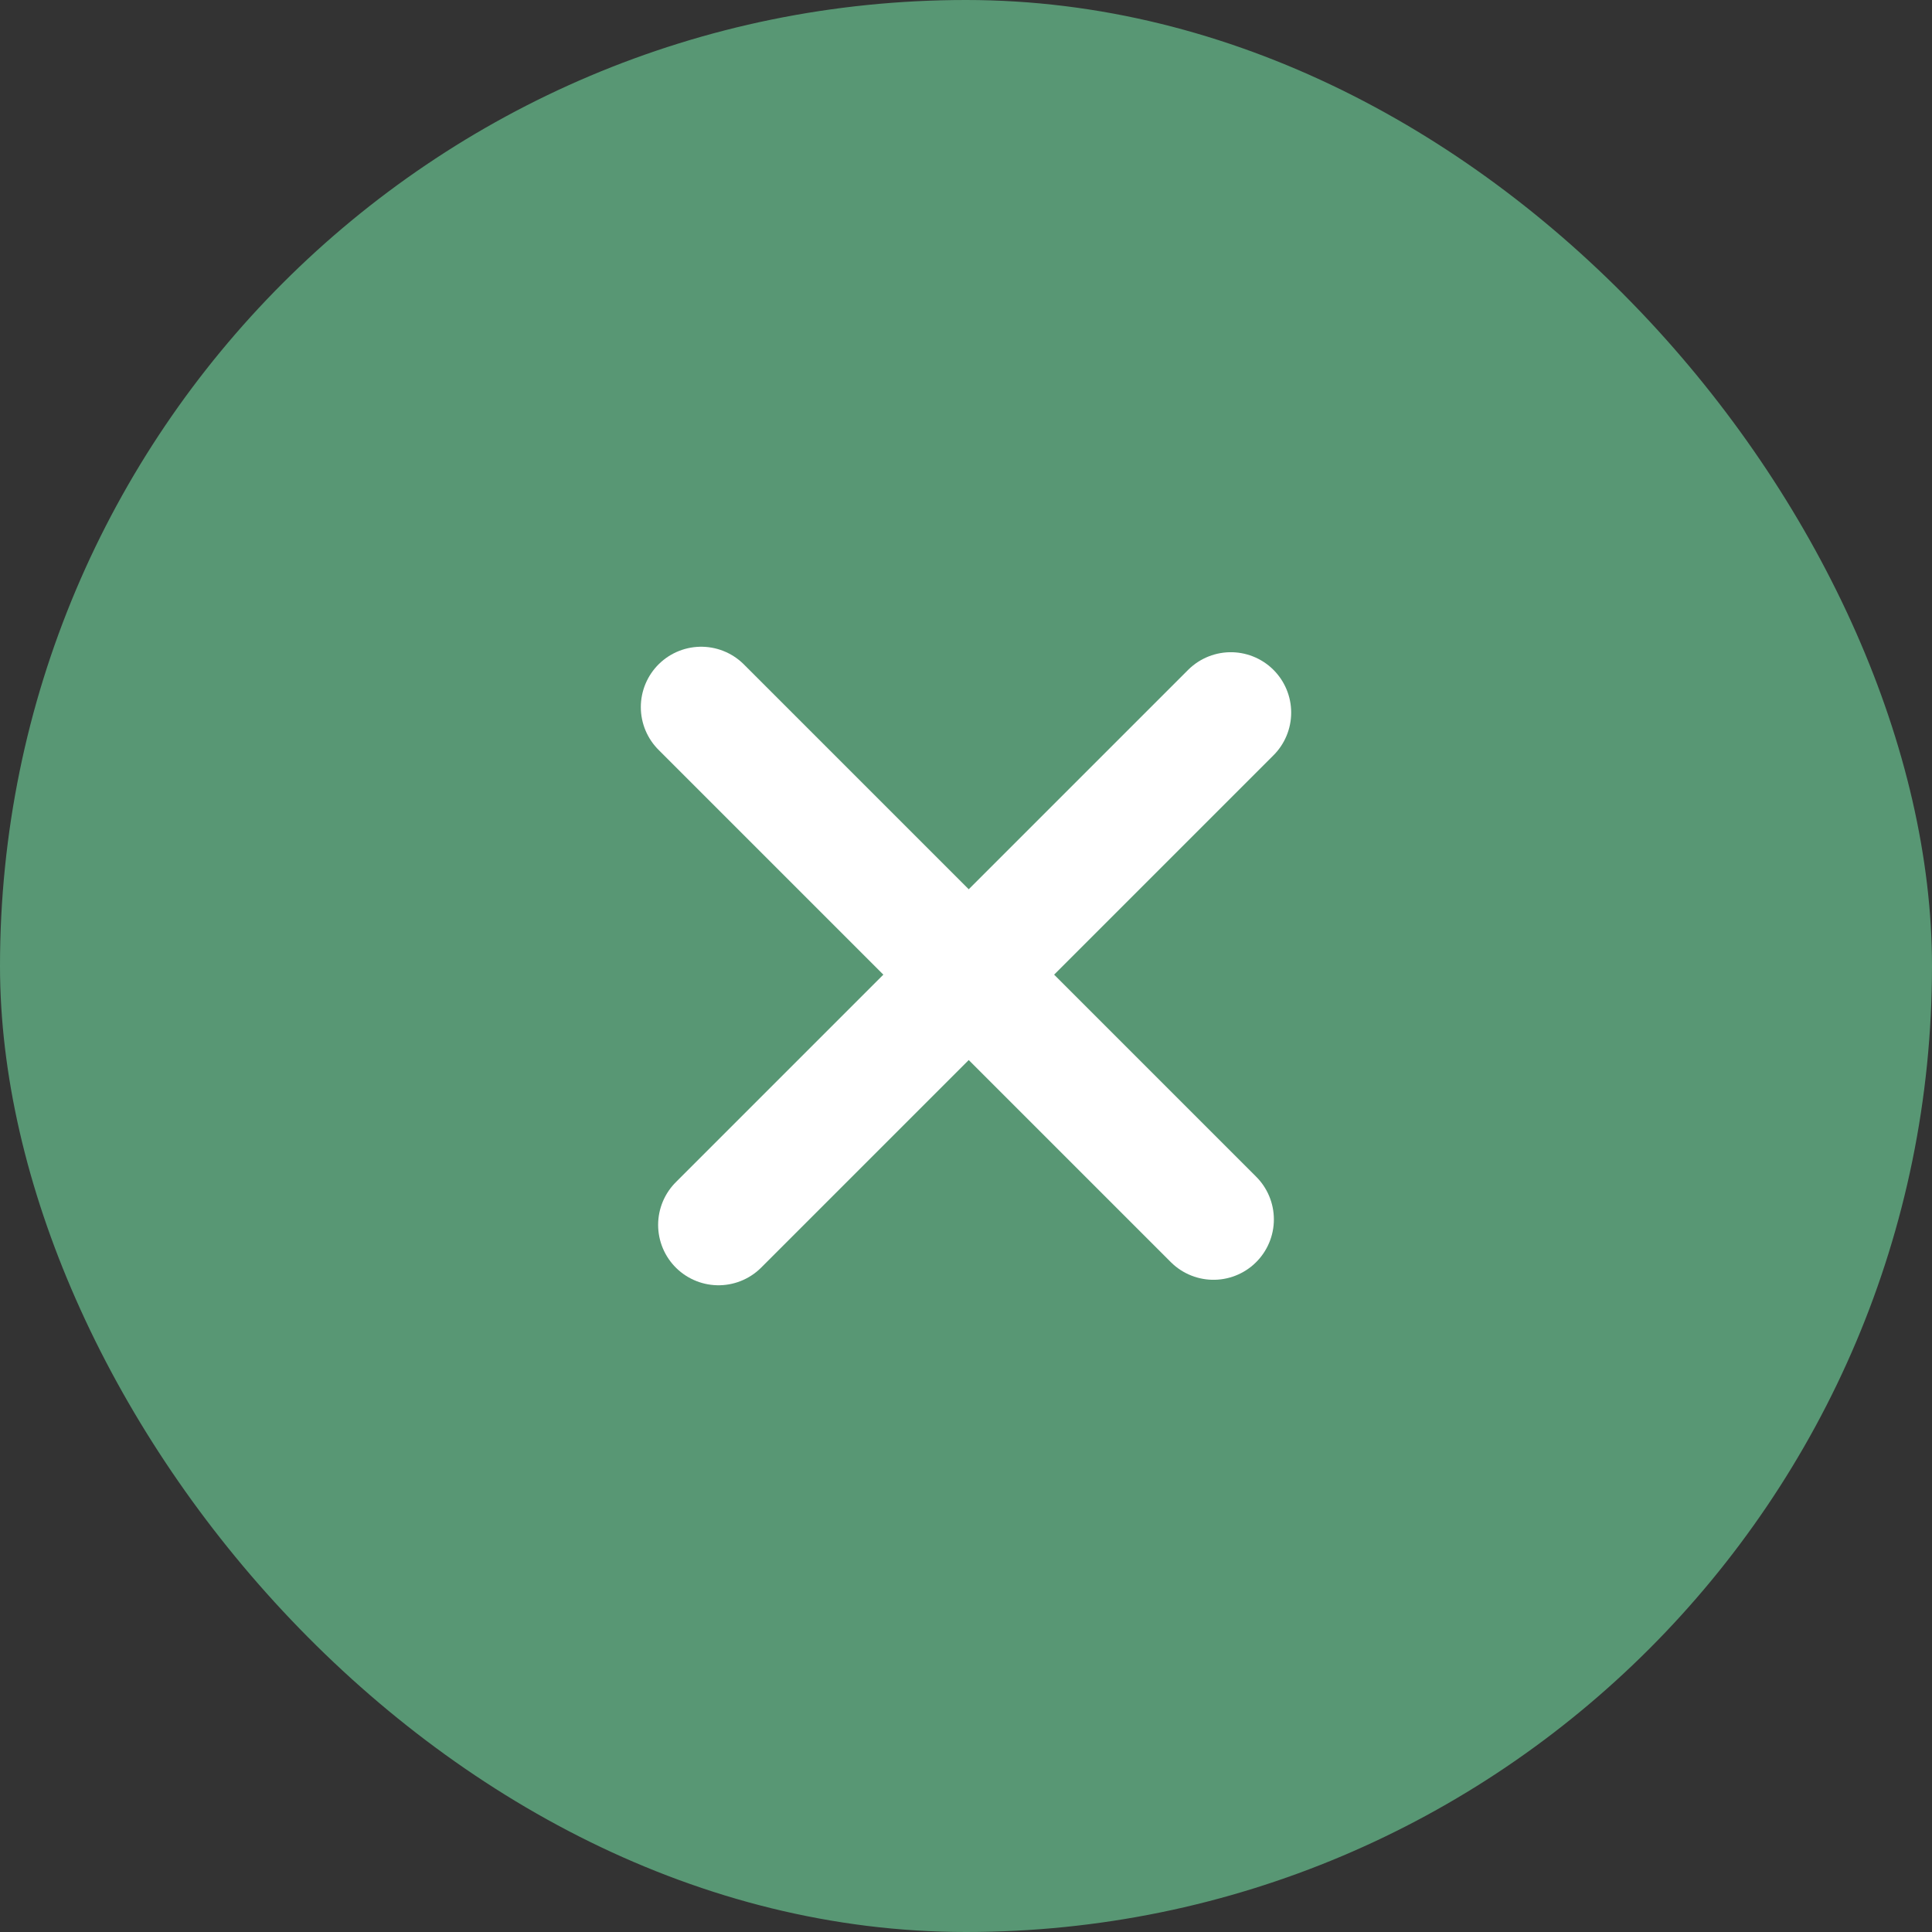 <?xml version="1.0" encoding="UTF-8"?> <svg xmlns="http://www.w3.org/2000/svg" width="48" height="48" viewBox="0 0 48 48" fill="none"><rect x="0" y="0" width="48" height="48" fill="#333333" stroke="none"/><rect width="48" height="48" rx="24" fill="#589774"></rect><path d="M17.851 30.432L30.579 17.704" stroke="white" stroke-width="3" stroke-linecap="round"></path><path d="M17.421 17.568L30.149 30.296" stroke="white" stroke-width="3" stroke-linecap="round"></path></svg> 